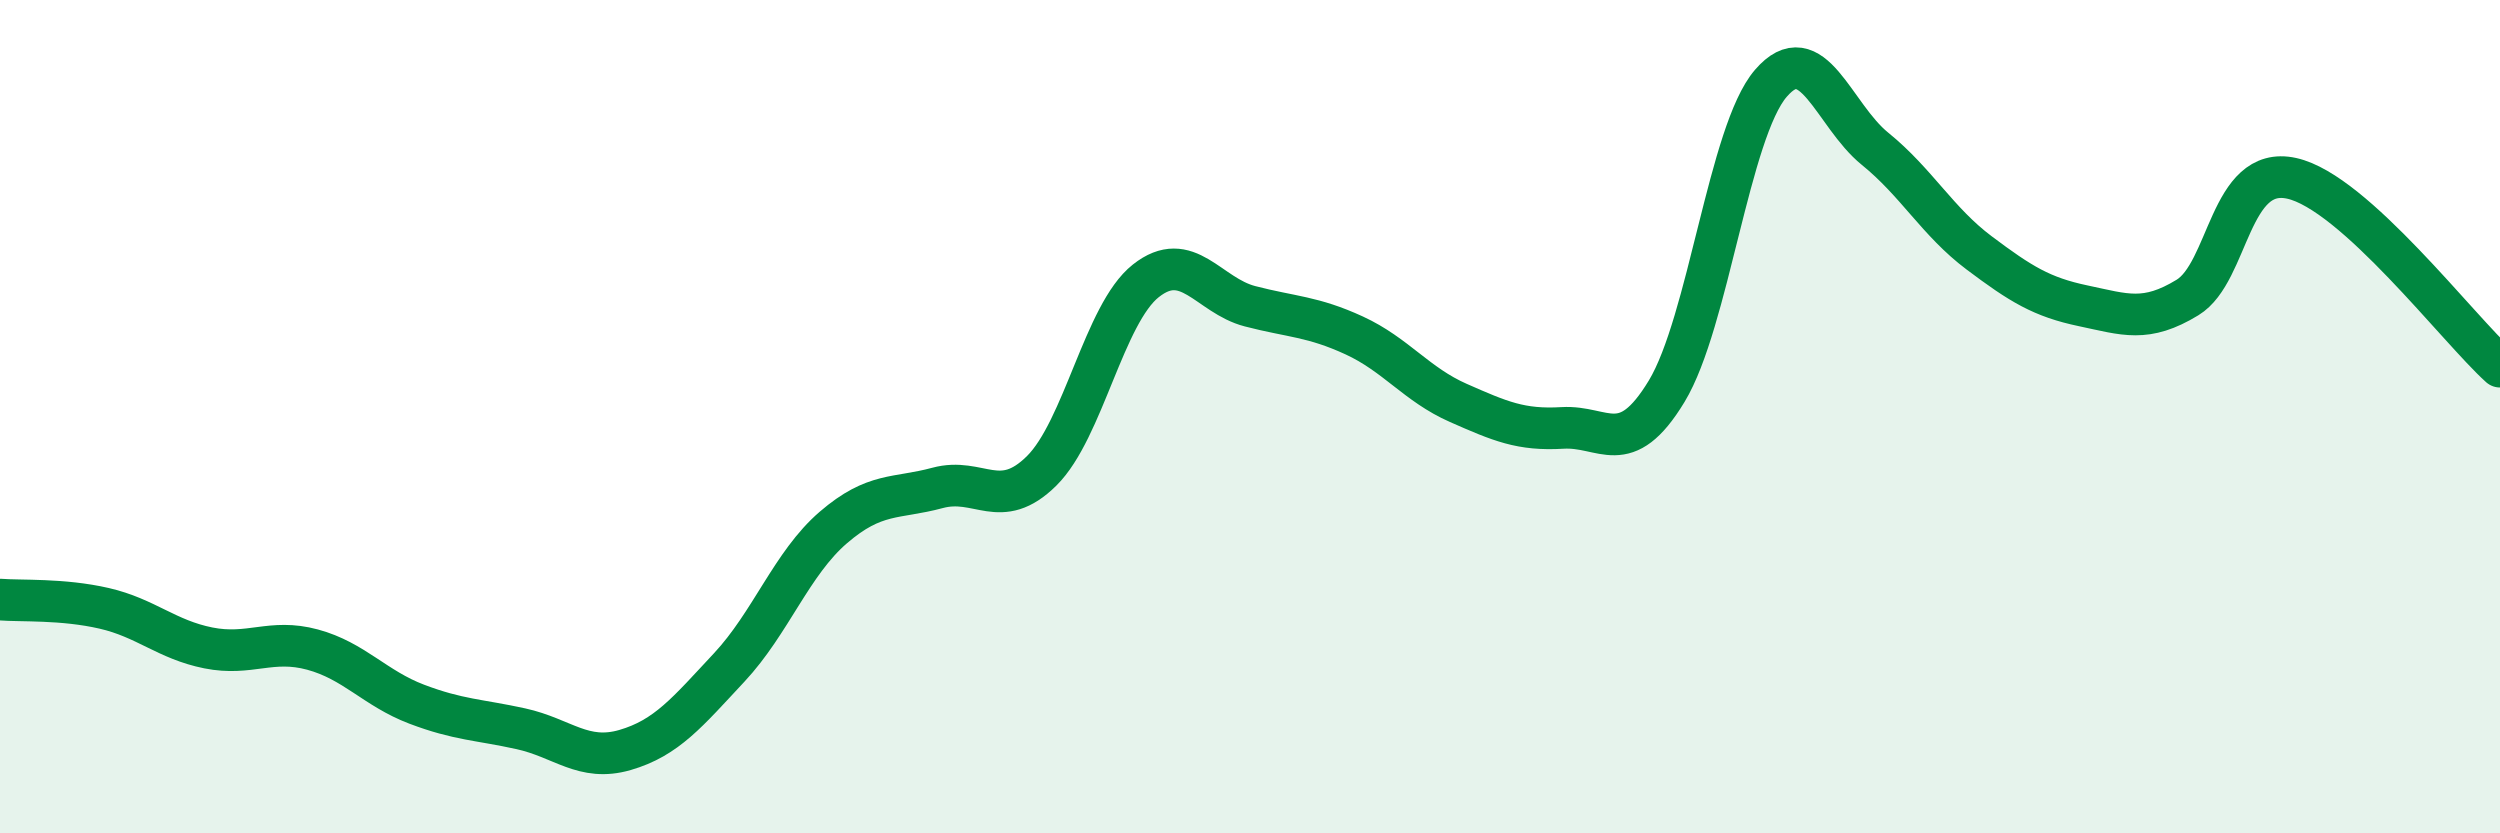 
    <svg width="60" height="20" viewBox="0 0 60 20" xmlns="http://www.w3.org/2000/svg">
      <path
        d="M 0,14.39 C 0.5,14.43 1.5,14.37 2.5,14.6 C 3.5,14.83 4,15.35 5,15.55 C 6,15.75 6.5,15.32 7.5,15.59 C 8.5,15.86 9,16.52 10,16.9 C 11,17.28 11.5,17.27 12.5,17.49 C 13.5,17.71 14,18.29 15,18 C 16,17.71 16.5,17.09 17.5,16.02 C 18.5,14.95 19,13.52 20,12.66 C 21,11.8 21.5,11.98 22.5,11.71 C 23.5,11.44 24,12.29 25,11.3 C 26,10.31 26.5,7.53 27.5,6.74 C 28.5,5.95 29,7.09 30,7.35 C 31,7.61 31.5,7.59 32.5,8.05 C 33.5,8.51 34,9.23 35,9.67 C 36,10.11 36.5,10.33 37.5,10.27 C 38.5,10.21 39,11.04 40,9.39 C 41,7.74 41.5,3.16 42.5,2 C 43.5,0.84 44,2.76 45,3.57 C 46,4.38 46.5,5.32 47.5,6.07 C 48.5,6.82 49,7.13 50,7.34 C 51,7.55 51.5,7.75 52.5,7.14 C 53.5,6.53 53.5,3.95 55,4.28 C 56.5,4.61 59,7.9 60,8.8L60 20L0 20Z"
        fill="#008740"
        opacity="0.1"
        stroke-linecap="round"
        stroke-linejoin="round"
      />
      <path
        d="M 0,14.39 C 0.5,14.43 1.5,14.37 2.5,14.6 C 3.5,14.83 4,15.35 5,15.55 C 6,15.75 6.5,15.32 7.5,15.59 C 8.5,15.86 9,16.52 10,16.9 C 11,17.28 11.5,17.27 12.5,17.49 C 13.5,17.71 14,18.29 15,18 C 16,17.71 16.5,17.09 17.5,16.02 C 18.5,14.95 19,13.52 20,12.66 C 21,11.8 21.5,11.98 22.5,11.71 C 23.5,11.44 24,12.29 25,11.3 C 26,10.31 26.5,7.53 27.5,6.74 C 28.5,5.95 29,7.09 30,7.35 C 31,7.61 31.5,7.59 32.5,8.05 C 33.5,8.51 34,9.23 35,9.67 C 36,10.11 36.5,10.33 37.5,10.27 C 38.5,10.21 39,11.04 40,9.39 C 41,7.74 41.5,3.16 42.5,2 C 43.5,0.84 44,2.76 45,3.57 C 46,4.38 46.5,5.32 47.5,6.07 C 48.5,6.82 49,7.13 50,7.34 C 51,7.55 51.5,7.75 52.5,7.14 C 53.5,6.53 53.5,3.95 55,4.28 C 56.5,4.61 59,7.9 60,8.8"
        stroke="#008740"
        stroke-width="1"
        fill="none"
        stroke-linecap="round"
        stroke-linejoin="round"
      />
    </svg>
  